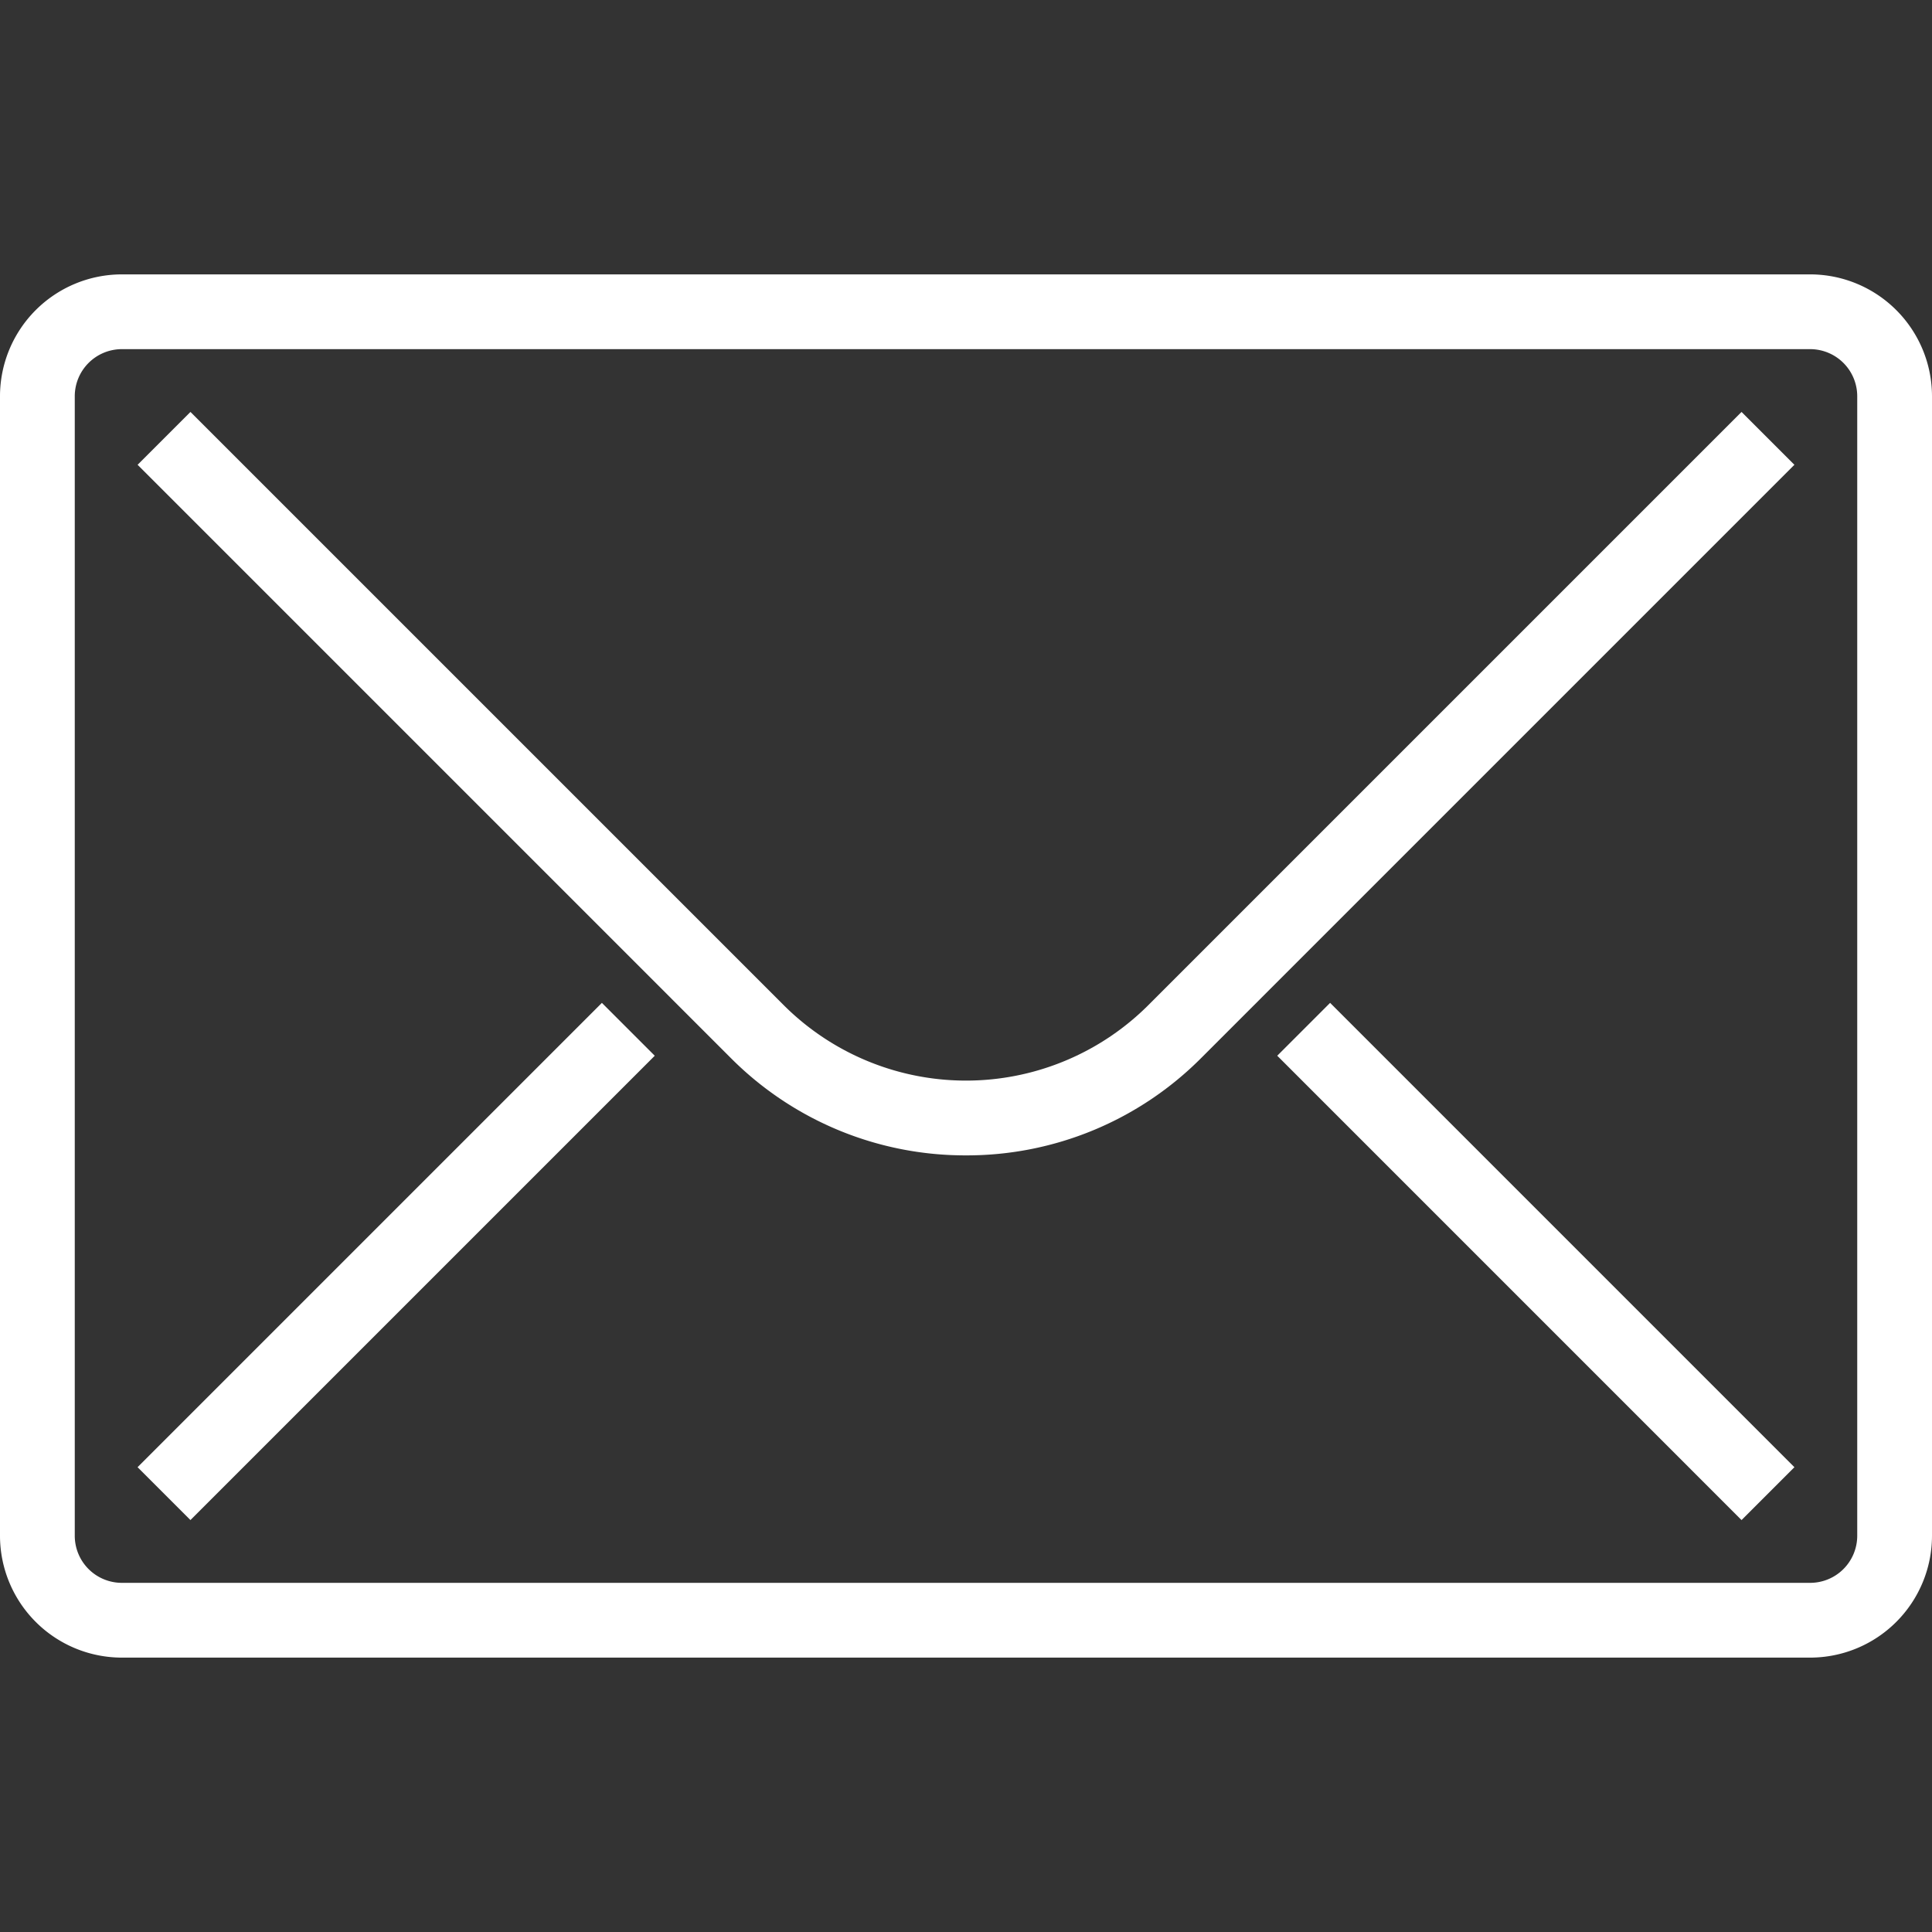 <?xml version="1.0" encoding="UTF-8"?> <svg xmlns="http://www.w3.org/2000/svg" id="Layer_1" data-name="Layer 1" viewBox="0 0 50 50"><rect x="0" y="0" width="50" height="50" fill="#333333" stroke="none"/><defs><style>.cls-1{fill:#fff;}</style></defs><path class="cls-1" d="M46.848,42.899H3.152A3.156,3.156,0,0,1,0,39.747V10.253A3.156,3.156,0,0,1,3.152,7.101H46.848A3.156,3.156,0,0,1,50,10.253V39.747A3.156,3.156,0,0,1,46.848,42.899ZM3.152,9.036a1.219,1.219,0,0,0-1.217,1.217V39.747a1.219,1.219,0,0,0,1.217,1.217H46.848a1.219,1.219,0,0,0,1.217-1.217V10.253a1.219,1.219,0,0,0-1.217-1.217Z"></path><path class="cls-1" d="M25,29.901a8.558,8.558,0,0,1-6.091-2.524L3.561,12.029l1.368-1.368L20.278,26.009a6.677,6.677,0,0,0,9.445,0L45.071,10.661l1.368,1.368L31.091,27.377A8.558,8.558,0,0,1,25,29.901Z"></path><rect class="cls-1" x="1.756" y="31.679" width="16.994" height="1.935" transform="translate(-20.082 16.812) rotate(-45)"></rect><rect class="cls-1" x="38.779" y="24.15" width="1.935" height="16.994" transform="translate(-11.443 37.665) rotate(-44.998)"></rect></svg> 